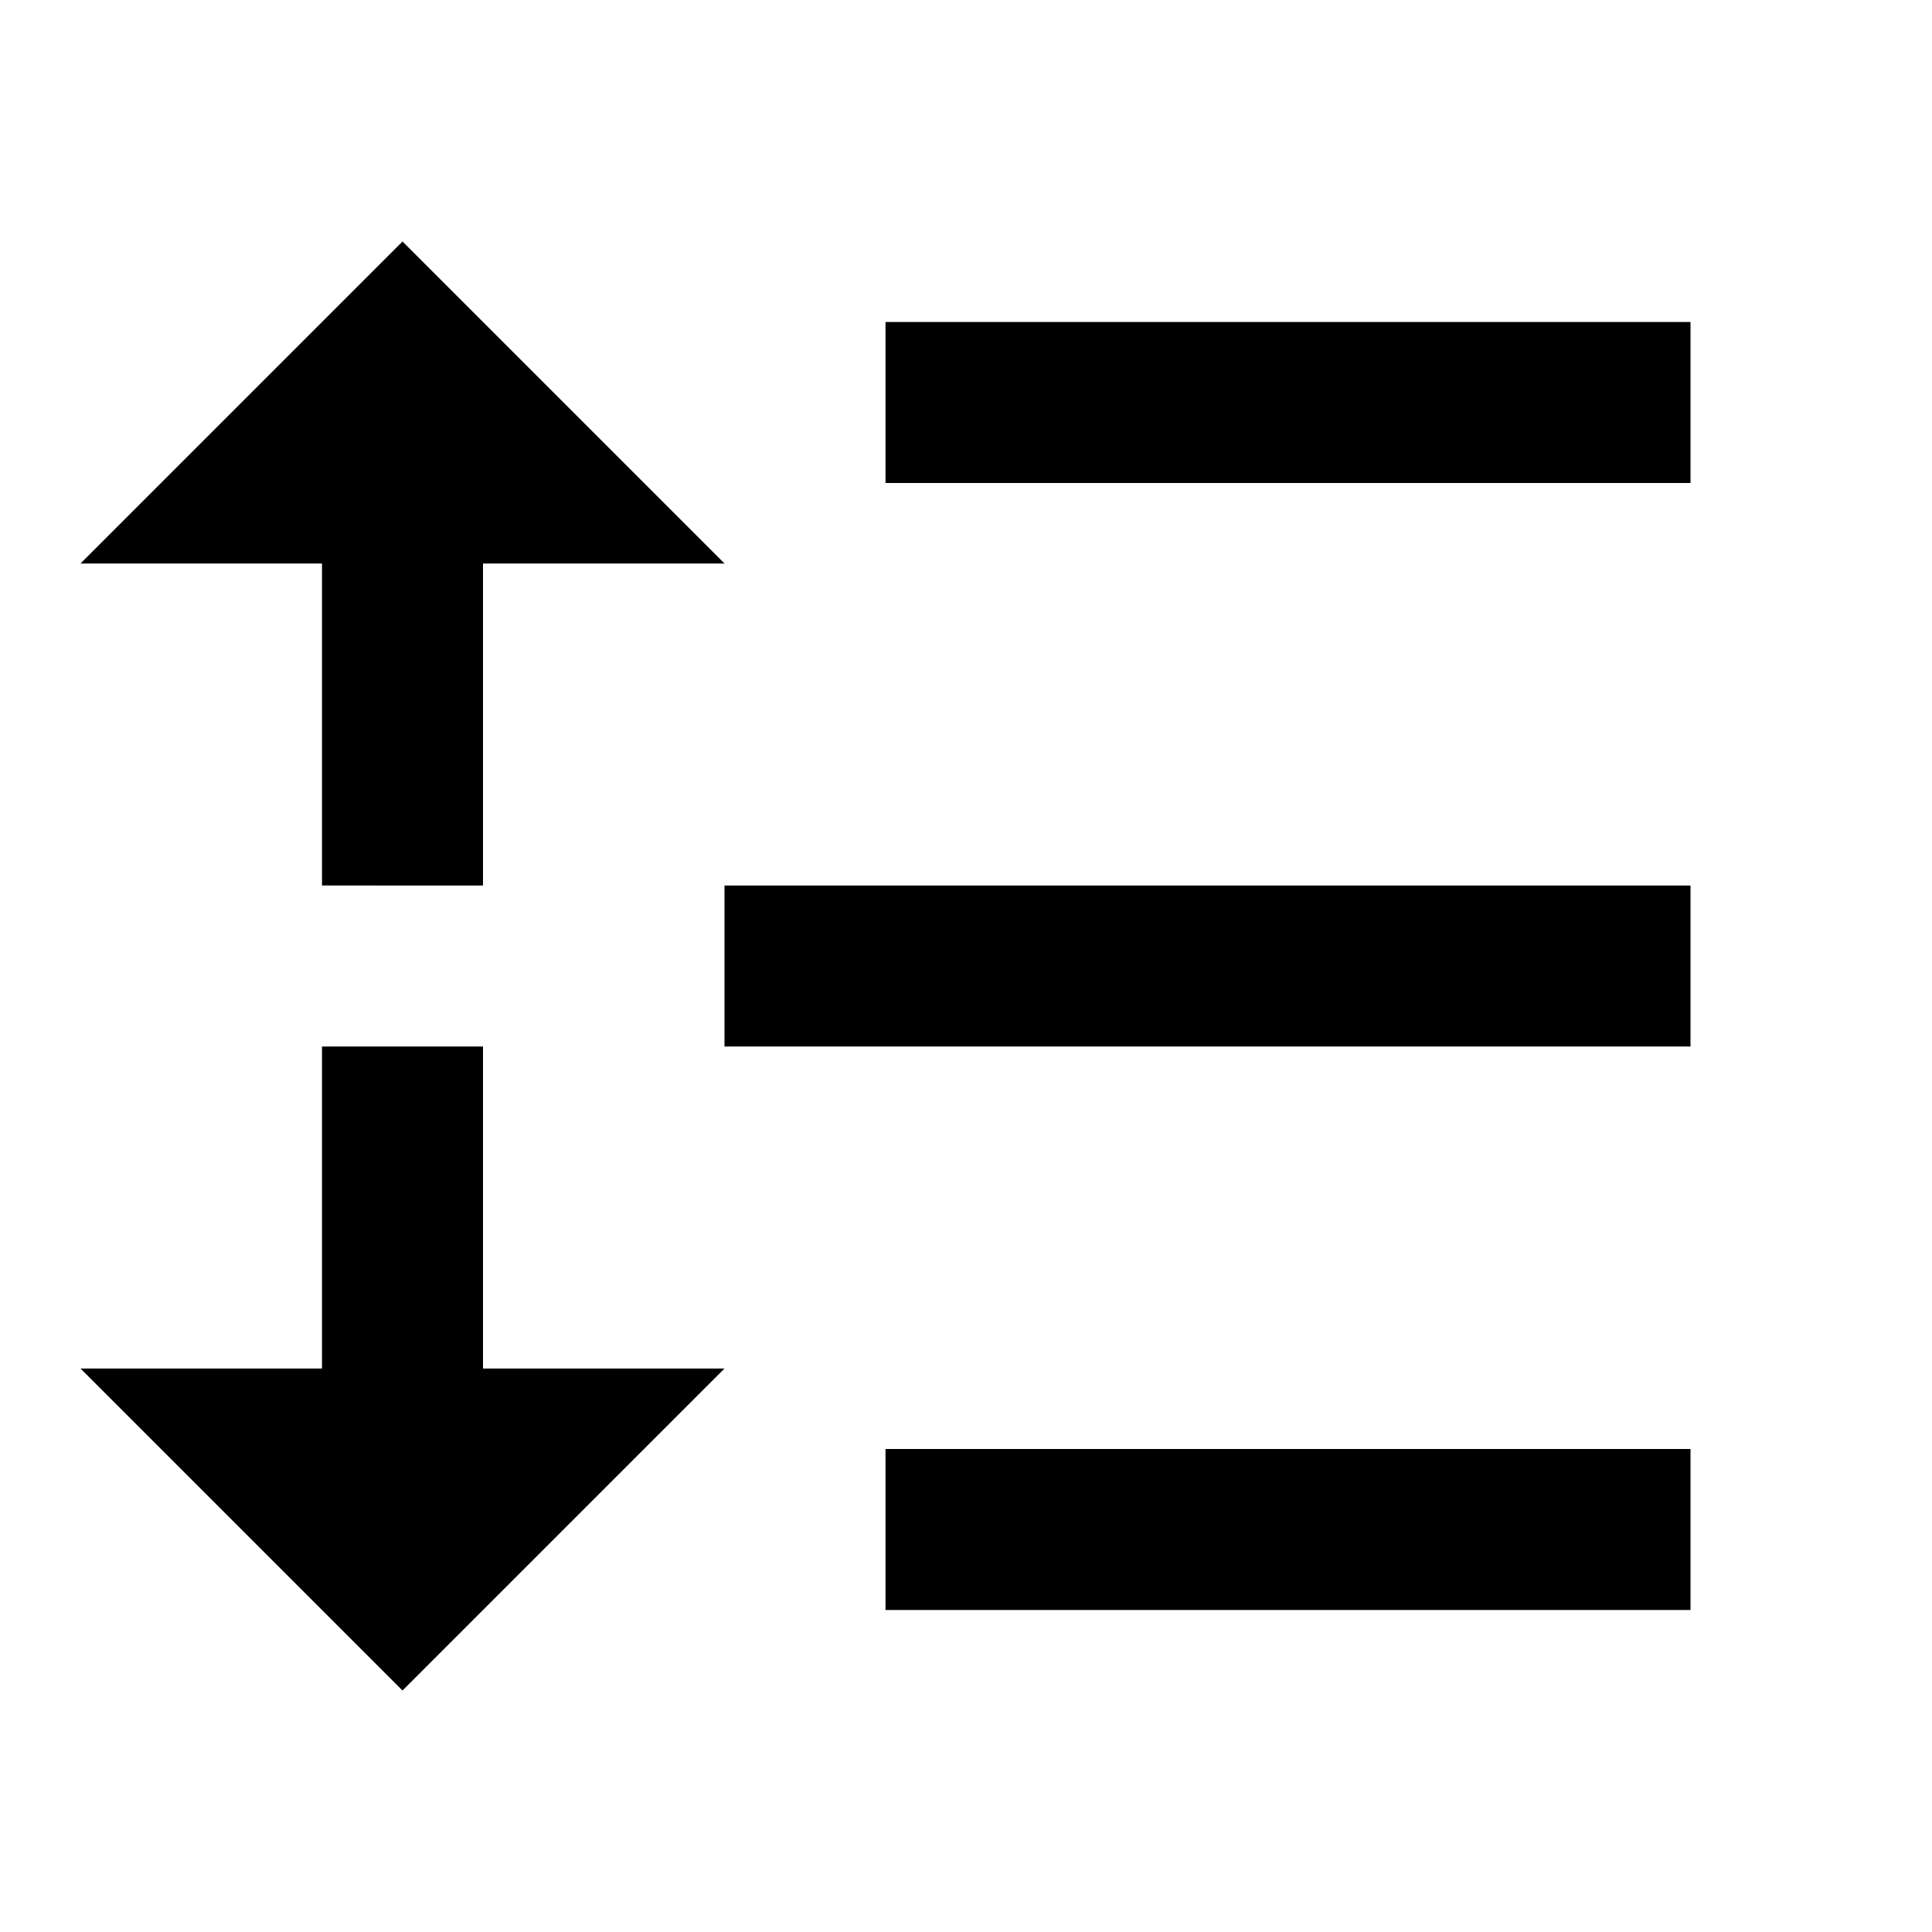 <?xml version="1.0" encoding="utf-8"?><!-- Uploaded to: SVG Repo, www.svgrepo.com, Generator: SVG Repo Mixer Tools -->
<svg width="800px" height="800px" viewBox="0 0 24 24" xmlns="http://www.w3.org/2000/svg">
    <g>
        <path fill="none" d="M0 0h24v24H0z"/>
        <path d="M11 4h10v2H11V4zM6 7v4H4V7H1l4-4 4 4H6zm0 10h3l-4 4-4-4h3v-4h2v4zm5 1h10v2H11v-2zm-2-7h12v2H9v-2z"/>
    </g>
</svg>